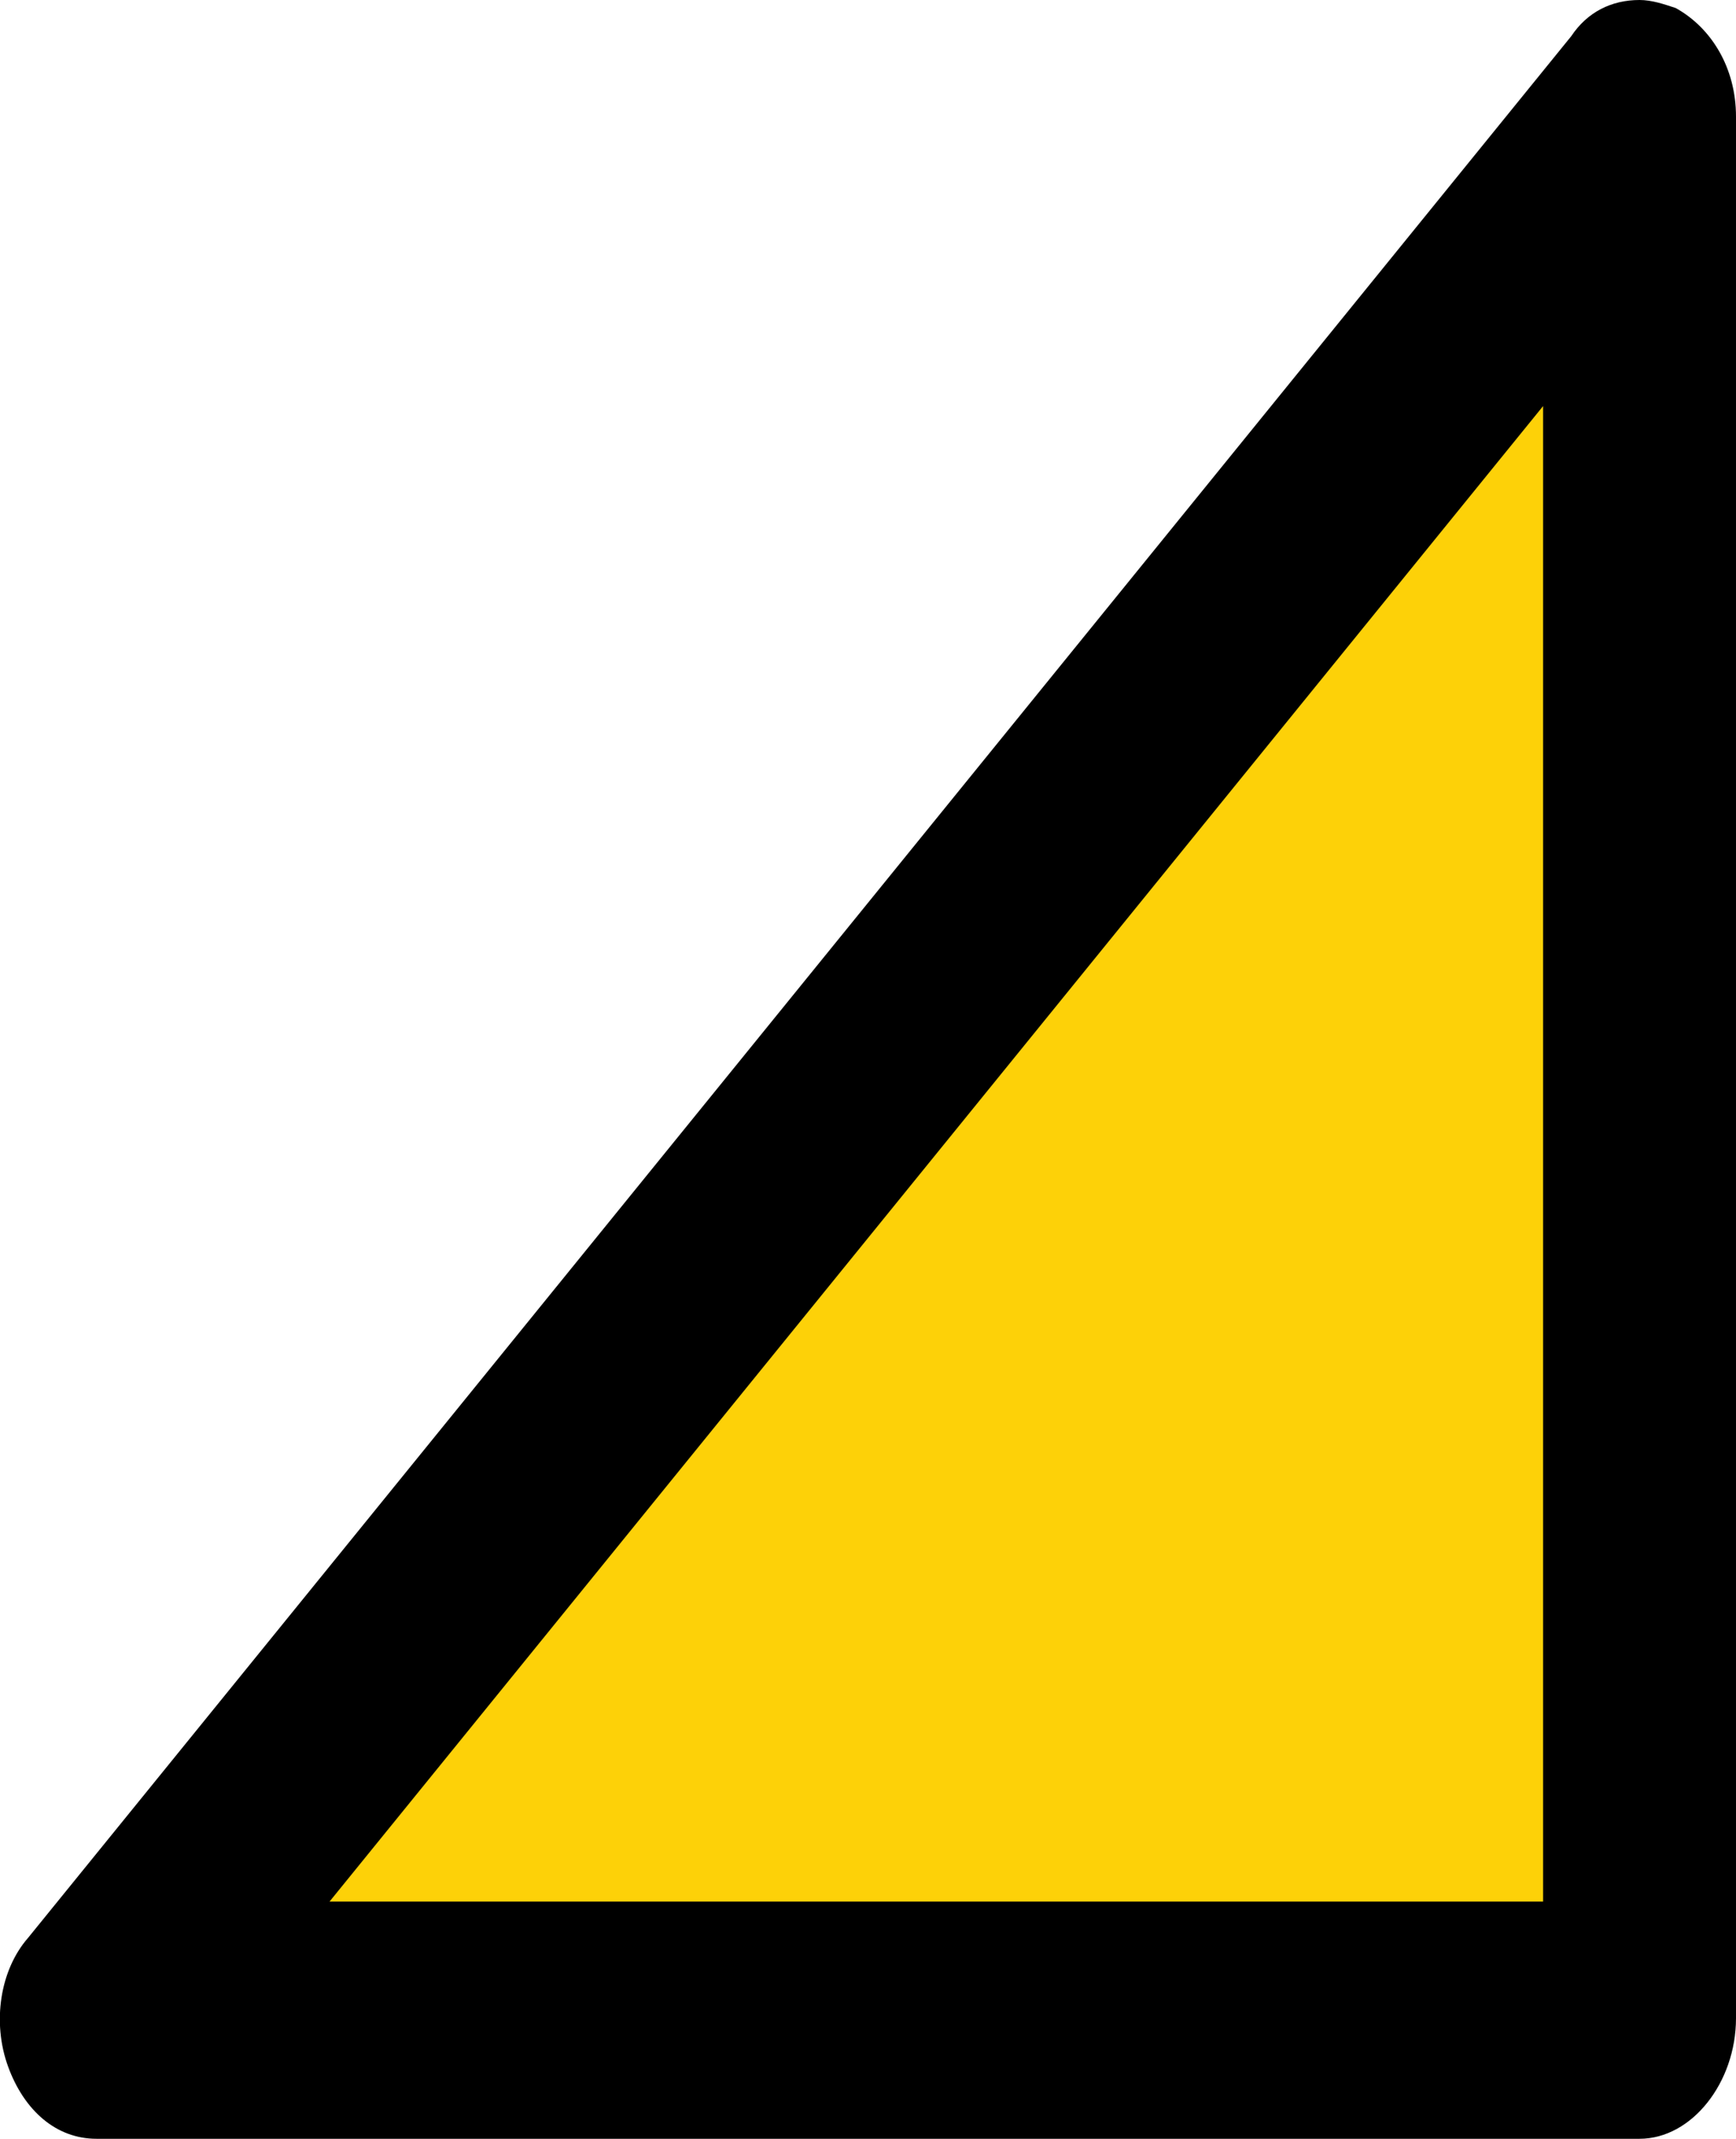 <?xml version="1.0" encoding="utf-8"?>
<!-- Generator: Adobe Illustrator 28.1.0, SVG Export Plug-In . SVG Version: 6.00 Build 0)  -->
<svg version="1.1" id="レイヤー_1" xmlns="http://www.w3.org/2000/svg" xmlns:xlink="http://www.w3.org/1999/xlink" x="0px"
	 y="0px" viewBox="0 0 43.2 53.2" style="enable-background:new 0 0 43.2 53.2;" xml:space="preserve">
<style type="text/css">
	.st0{fill:#FDD108;}
</style>
<polygon class="st0" points="40.8,3 40.8,50.3 2.4,50.3 "/>
<path d="M40.8,0c0.3,0,0.6,0.1,0.9,0.2c0.9,0.5,1.5,1.5,1.5,2.7v47.3c0,1.6-1.1,3-2.4,3H2.4c-1,0-1.8-0.7-2.2-1.8
	C-0.2,50.3,0,49,0.7,48.2L39.1,0.9C39.5,0.3,40.1,0,40.8,0z M38.4,47.3V10.1L8.2,47.3H38.4z"/>
</svg>
